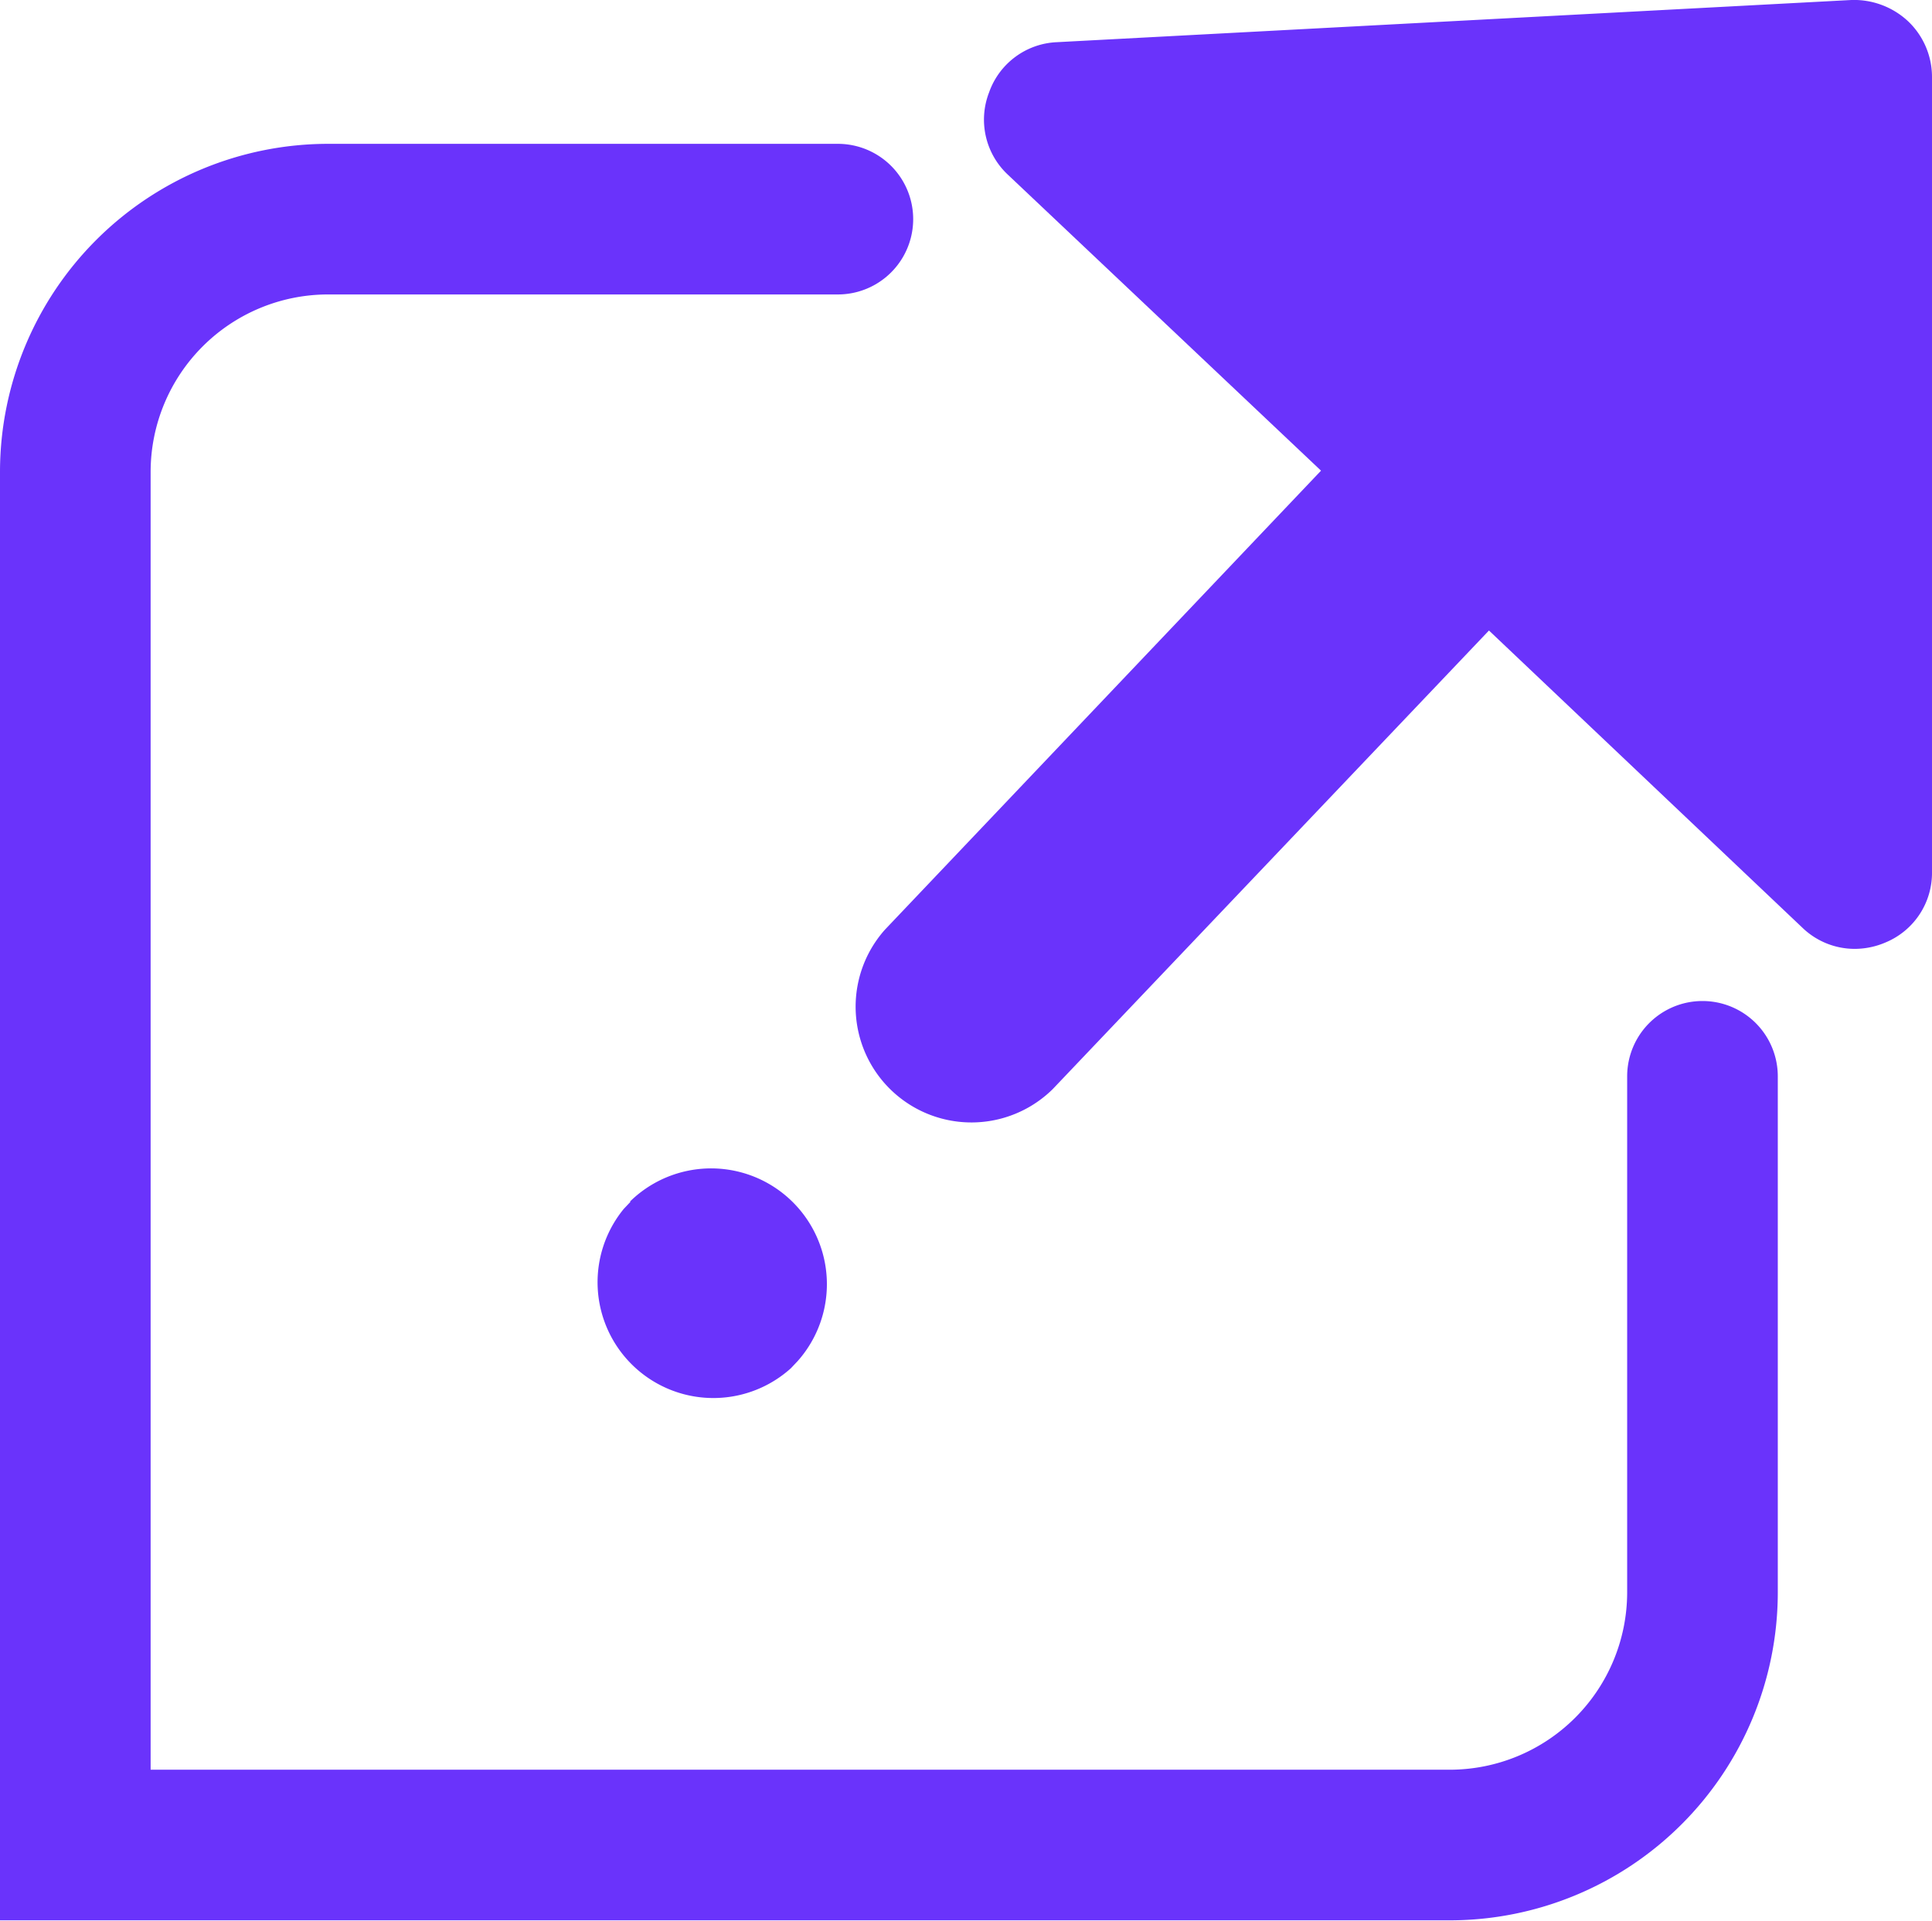 <svg xmlns="http://www.w3.org/2000/svg" viewBox="0 0 102.61 102.03"><defs><style>.cls-1{fill:#6a33fb;}</style></defs><g id="レイヤー_2" data-name="レイヤー 2"><g id="レイヤー_1-2" data-name="レイヤー 1"><polygon class="cls-1" points="98.31 0 98.31 0 98.31 0 98.31 0"/><path class="cls-1" d="M101.33,1.12a4.21,4.21,0,0,0-3-1.12L56.14,2.24a4,4,0,0,0-3.61,2.67,4,4,0,0,0,1,4.37L70.16,25,47,49.38a6.15,6.15,0,0,0,8.91,8.47L79.08,33.49,95.72,49.27A4,4,0,0,0,98.5,50.4a4.16,4.16,0,0,0,1.64-.34,4,4,0,0,0,2.47-3.75V4.08A4.08,4.08,0,0,0,101.33,1.12Z"/><path class="cls-1" d="M33.49,63.83l-.36.38A6.15,6.15,0,0,0,42,72.68l.36-.38a6.15,6.15,0,0,0-8.91-8.47Z"/><path class="cls-1" d="M77,102H0v-77A17.44,17.44,0,0,1,17.41,7.64H44.5a4,4,0,0,1,0,8H17.41A9.43,9.43,0,0,0,8,25.05V94H77a9.43,9.43,0,0,0,9.42-9.42V57.17a4,4,0,1,1,8,0V84.62A17.43,17.43,0,0,1,77,102Z"/></g></g></svg>